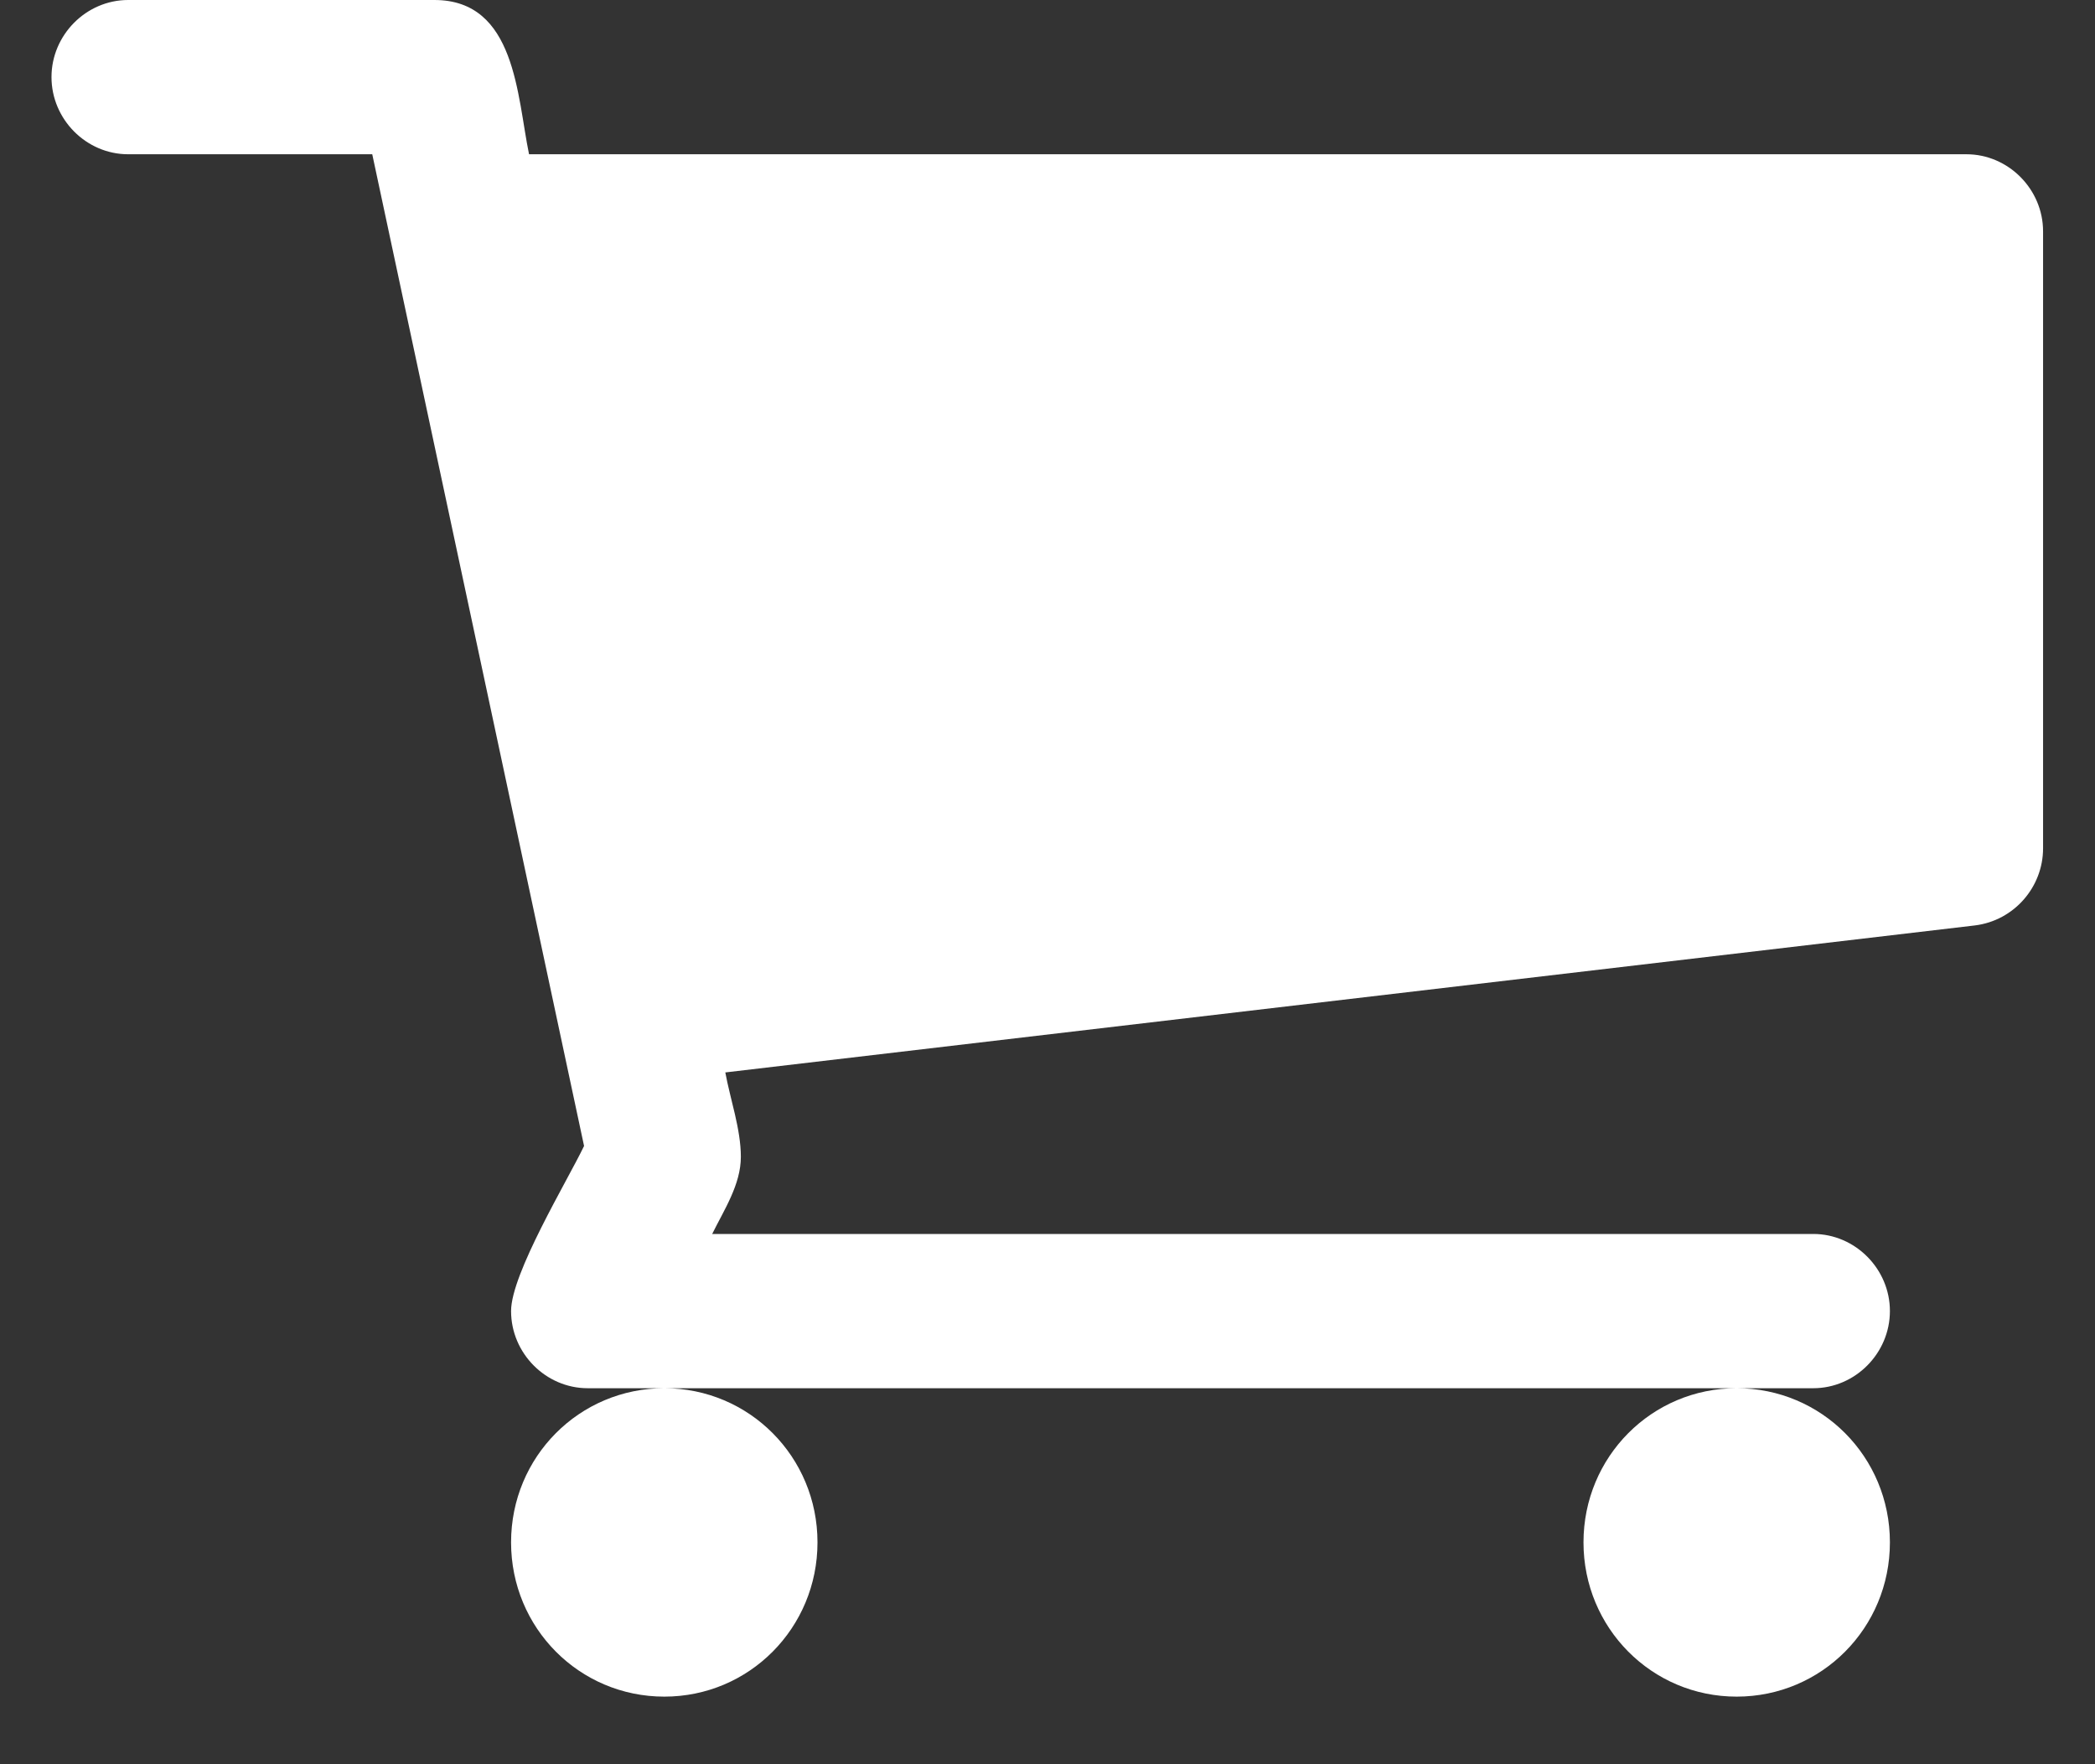 <?xml version="1.0" encoding="UTF-8"?>
<svg width="19px" height="16px" viewBox="0 0 19 16" version="1.1" xmlns="http://www.w3.org/2000/svg" xmlns:xlink="http://www.w3.org/1999/xlink">
    <rect x="0" y="0" width="19" height="16" fill="#333333" stroke="none"/>
    <!-- Generator: Sketch 44.1 (41455) - http://www.bohemiancoding.com/sketch -->
    <title>Icons/Cart</title>
    <desc>Created with Sketch.</desc>
    <defs></defs>
    <g id="Desktop" stroke="none" stroke-width="1" fill="none" fill-rule="evenodd">
        <g id="Manager---first-view-Copy" transform="translate(-1301, -42)" fill="#FFFFFF">
            <path d="M1319.529,44.098 L1319.529,49.694 C1319.529,50.043 1319.268,50.349 1318.91,50.393 L1307.578,51.726 C1307.622,51.967 1307.719,52.24 1307.719,52.491 C1307.719,52.743 1307.567,52.972 1307.459,53.191 L1317.445,53.191 C1317.825,53.191 1318.14,53.508 1318.14,53.89 C1318.14,54.273 1317.825,54.59 1317.445,54.59 L1306.33,54.59 C1305.95,54.59 1305.635,54.273 1305.635,53.89 C1305.635,53.551 1306.145,52.71 1306.297,52.393 L1304.376,43.399 L1302.162,43.399 C1301.782,43.399 1301.467,43.082 1301.467,42.699 C1301.467,42.317 1301.782,42 1302.162,42 L1304.94,42 C1305.679,42 1305.689,42.874 1305.798,43.399 L1318.834,43.399 C1319.214,43.399 1319.529,43.716 1319.529,44.098 Z M1318.14,55.988 C1318.14,56.764 1317.521,57.387 1316.75,57.387 C1315.98,57.387 1315.361,56.764 1315.361,55.988 C1315.361,55.212 1315.98,54.59 1316.75,54.59 C1317.521,54.59 1318.14,55.212 1318.14,55.988 Z M1308.414,55.988 C1308.414,56.764 1307.795,57.387 1307.025,57.387 C1306.254,57.387 1305.635,56.764 1305.635,55.988 C1305.635,55.212 1306.254,54.59 1307.025,54.59 C1307.795,54.59 1308.414,55.212 1308.414,55.988 Z" id="Icons/Cart"></path>
        </g>
    </g>
</svg>